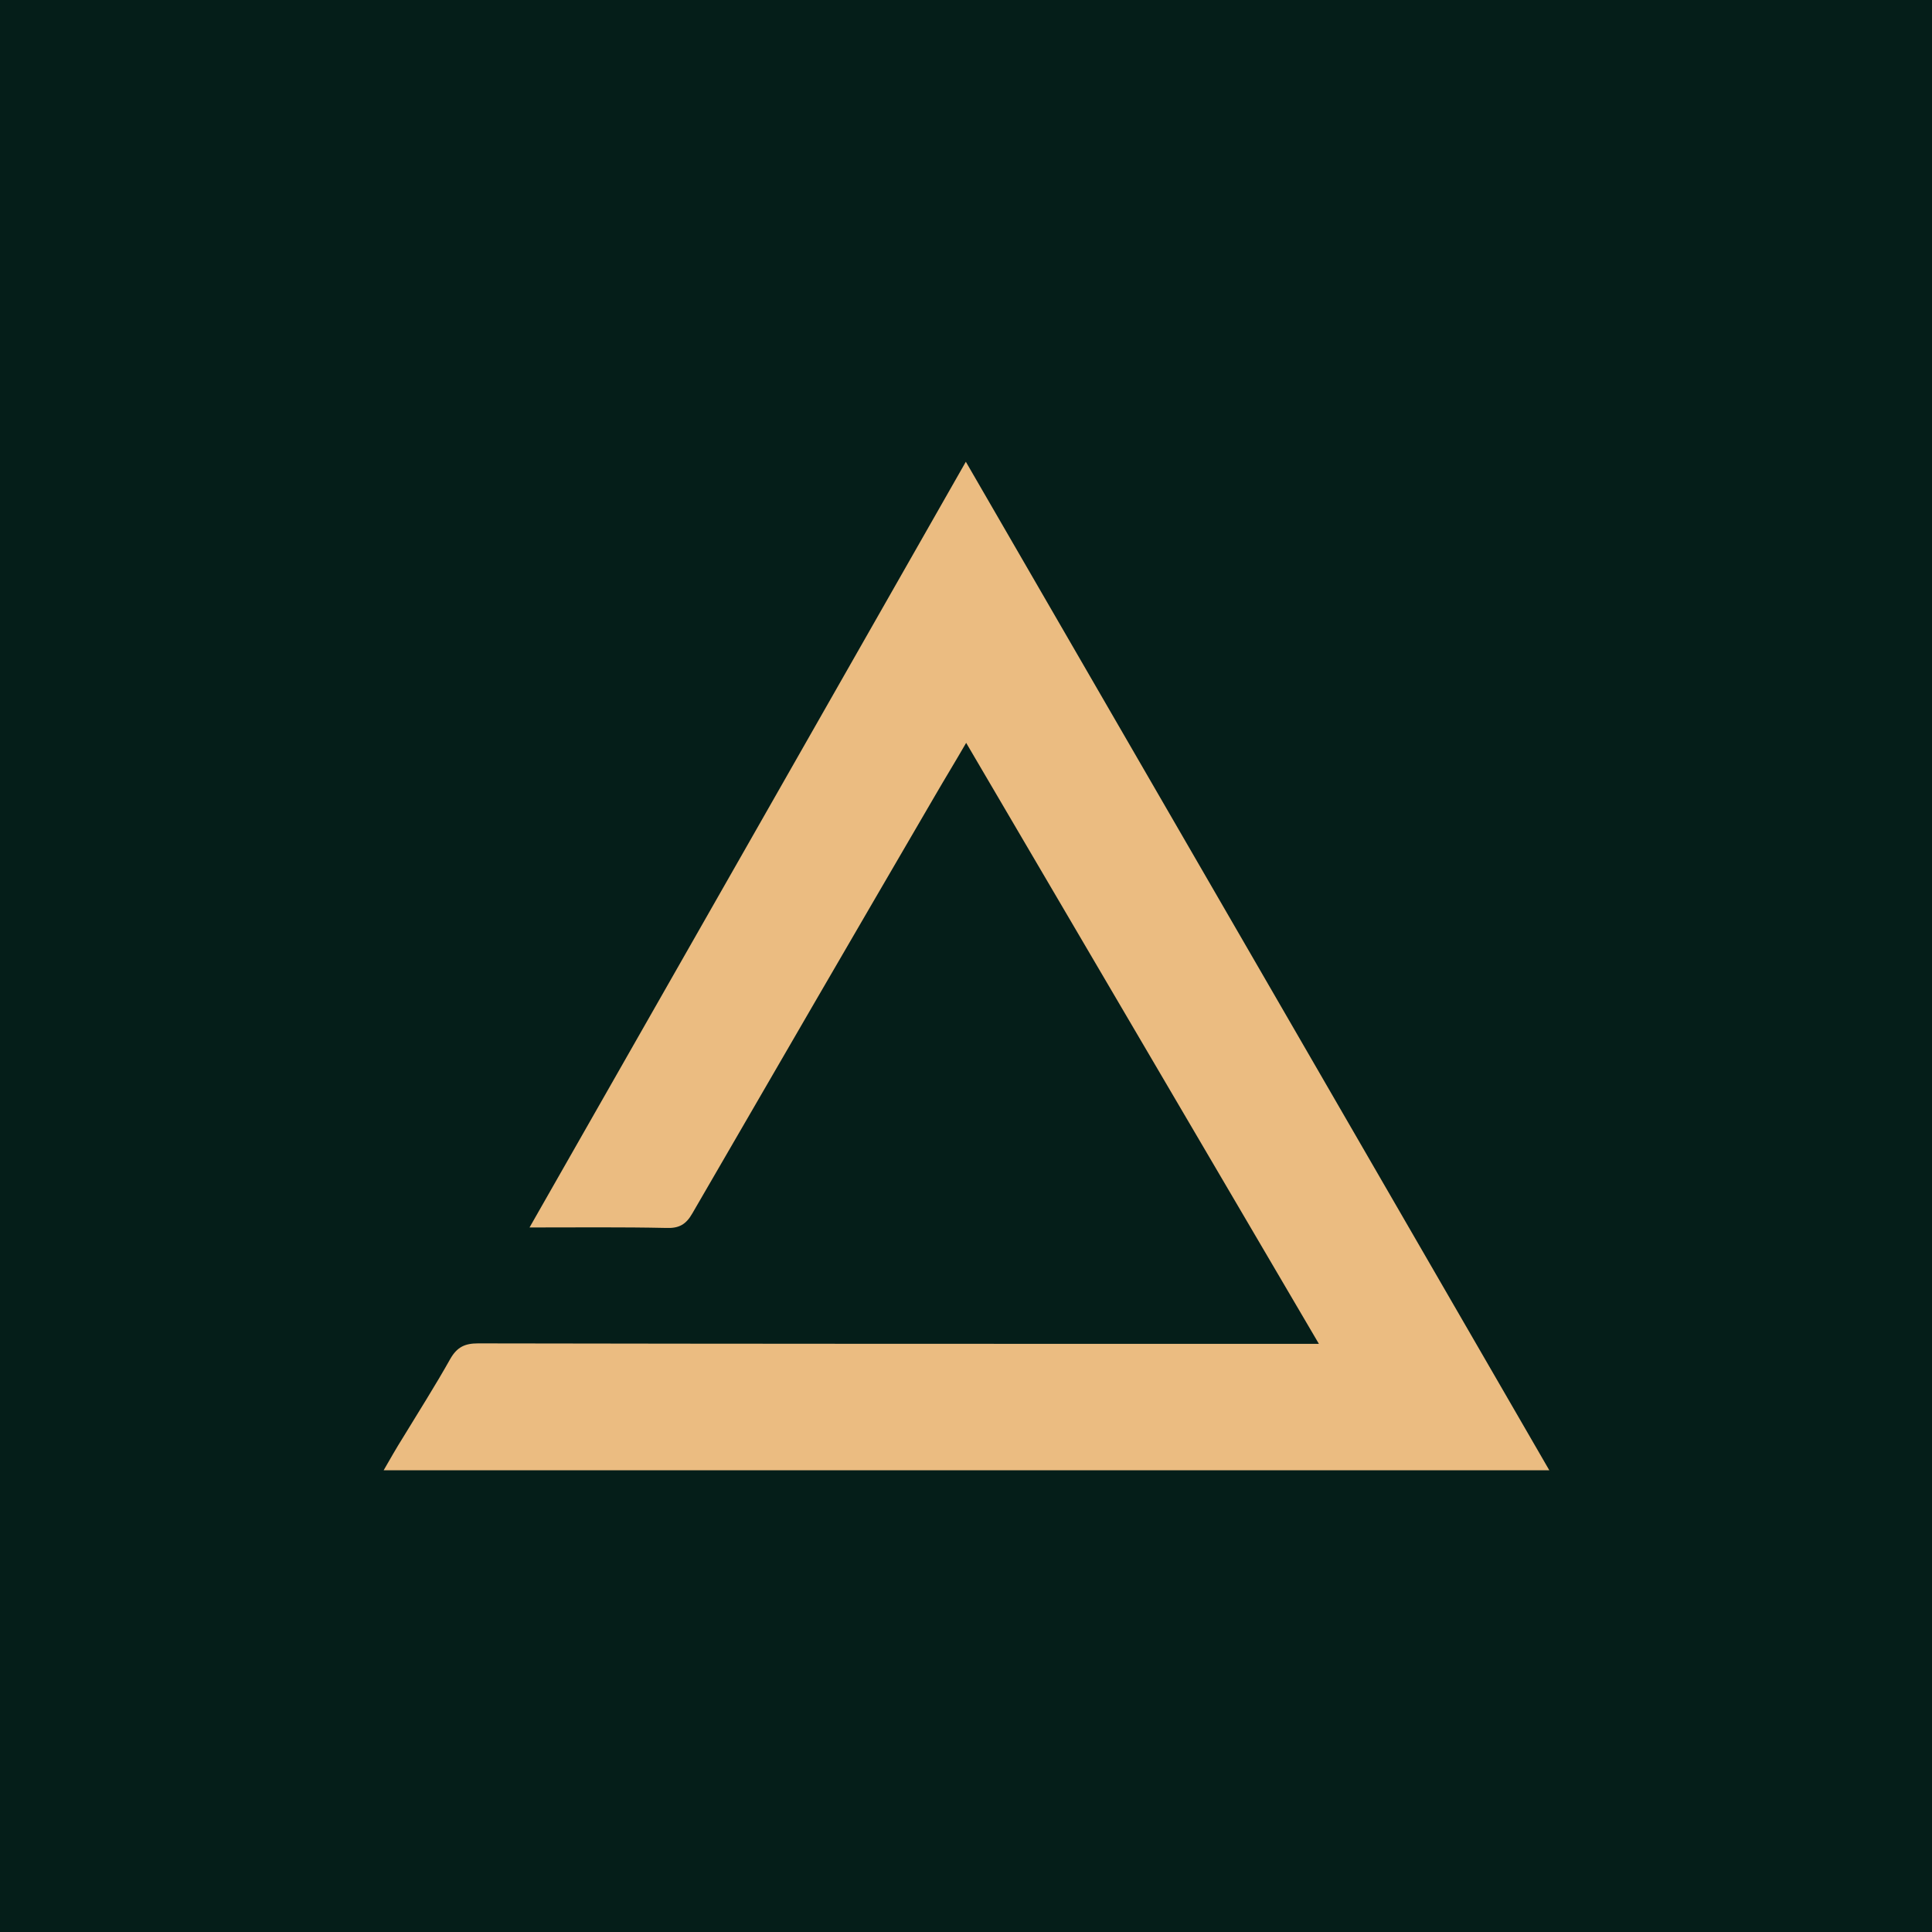 <?xml version="1.0" encoding="UTF-8"?> <svg xmlns="http://www.w3.org/2000/svg" xmlns:xlink="http://www.w3.org/1999/xlink" version="1.1" id="Слой_1" x="0px" y="0px" viewBox="0 0 1200 1200" style="enable-background:new 0 0 1200 1200;" xml:space="preserve"> <style type="text/css"> .st0{fill:#051E19;} .st1{fill:#EBBC81;} </style> <rect class="st0" width="1202.8" height="1202.8"></rect> <g> <g> <path class="st1" d="M962.3,913.2h-724c4.2-7.3,7.9-13.8,11.8-20c9.9-16.3,20.3-32.6,29.6-49.2c4.2-7.3,9-9.6,17.2-9.6 c168.1,0.3,336.5,0.3,504.6,0.3h17.7c-73.5-125.2-145.6-248.1-219.1-373.3c-7,12.1-13.2,22.2-19.4,32.9 c-50.4,86.4-100.5,172.7-150.7,259.4c-3.9,6.8-8.2,9.3-16.1,9c-27.6-0.6-54.9-0.3-85-0.3C419.7,603.2,509.2,446,599.9,286.8 C721,496.1,841.2,703.7,962.3,913.2z"></path> </g> </g> </svg> 